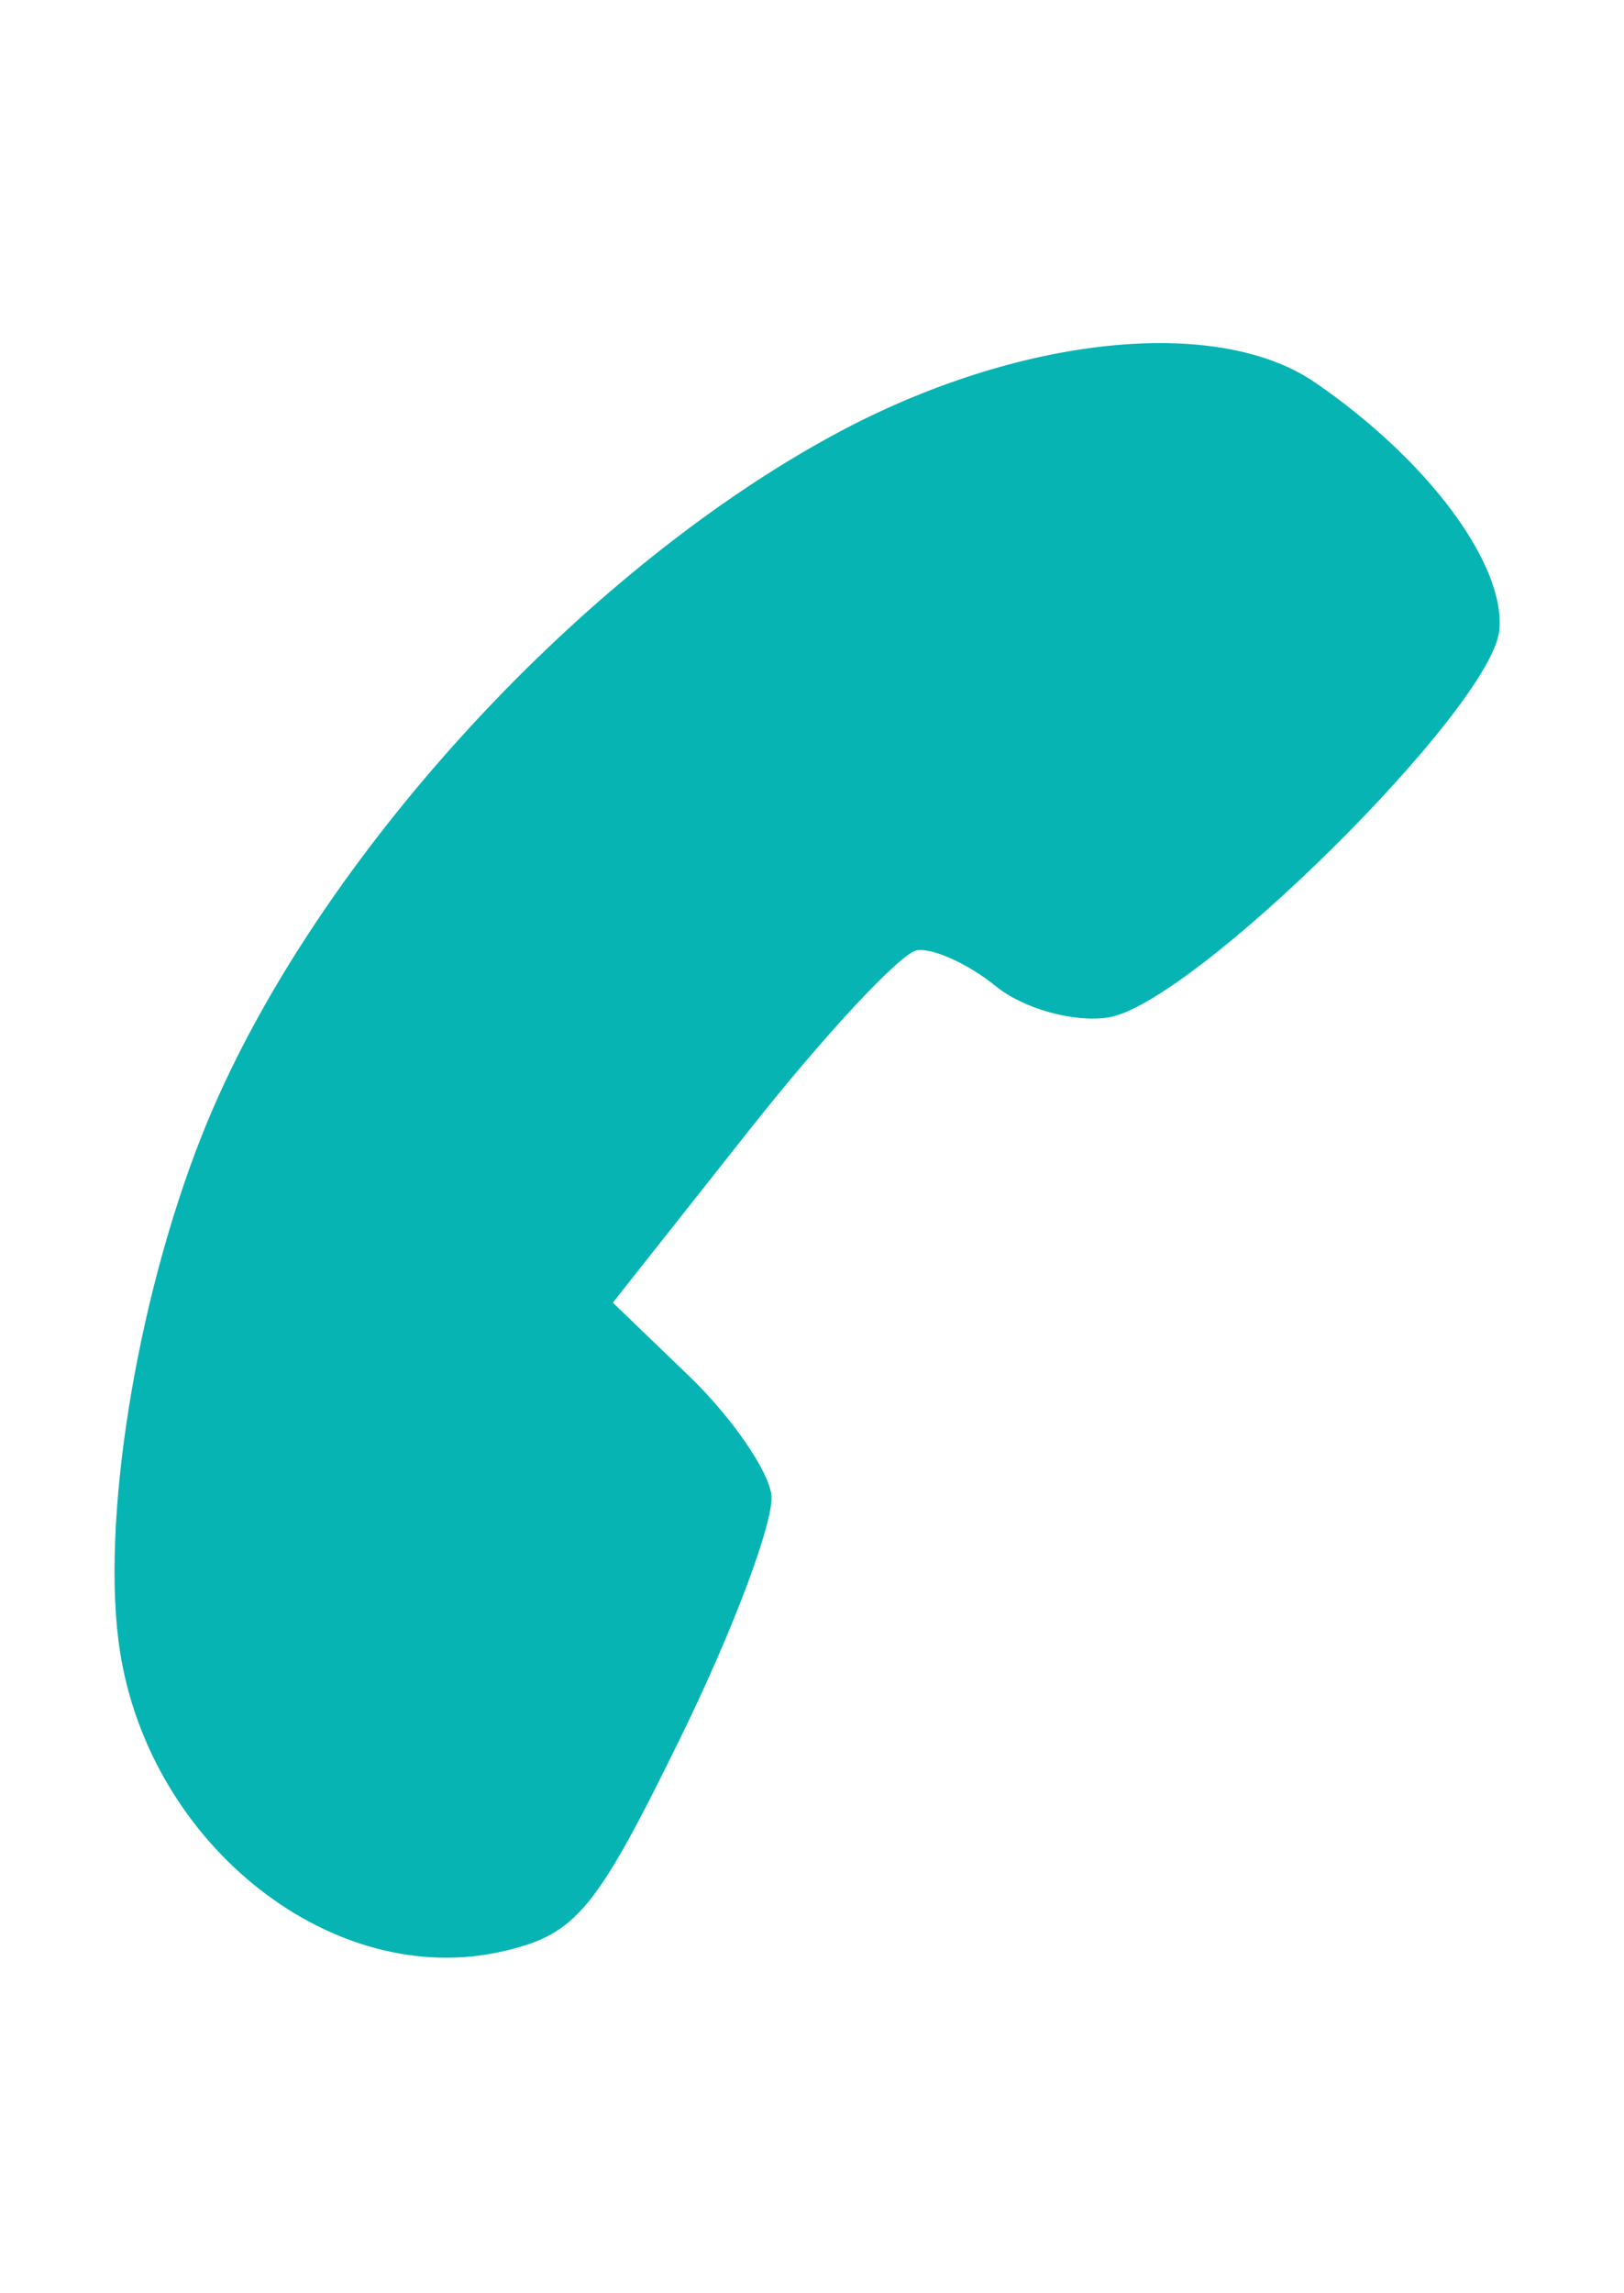 <?xml version="1.0" encoding="UTF-8"?> <svg xmlns="http://www.w3.org/2000/svg" width="68" height="96" viewBox="0 0 68 96" fill="none"><g clip-path="url(#clip0_2012_208)"><path fill-rule="evenodd" clip-rule="evenodd" d="M35.098 18.102C24.102 23.99 12.858 36.406 8.454 47.526C5.679 54.529 4.201 63.824 5.021 69.113C6.291 77.315 14.01 83.343 21.106 81.674C24.135 80.963 24.957 79.965 28.53 72.666C30.739 68.152 32.435 63.608 32.297 62.569C32.16 61.529 30.61 59.297 28.853 57.605L25.66 54.531L31.419 47.249C34.589 43.244 37.728 39.883 38.397 39.78C39.066 39.677 40.556 40.358 41.708 41.293C42.858 42.229 44.969 42.814 46.397 42.594C49.935 42.049 62.475 29.634 62.779 26.377C63.037 23.616 59.788 19.253 55.061 16.01C50.949 13.189 42.651 14.059 35.098 18.102Z" fill="#06B4B4"></path></g><defs><clipPath id="clip0_2012_208"><rect width="68" height="96" fill="white"></rect></clipPath></defs></svg> 